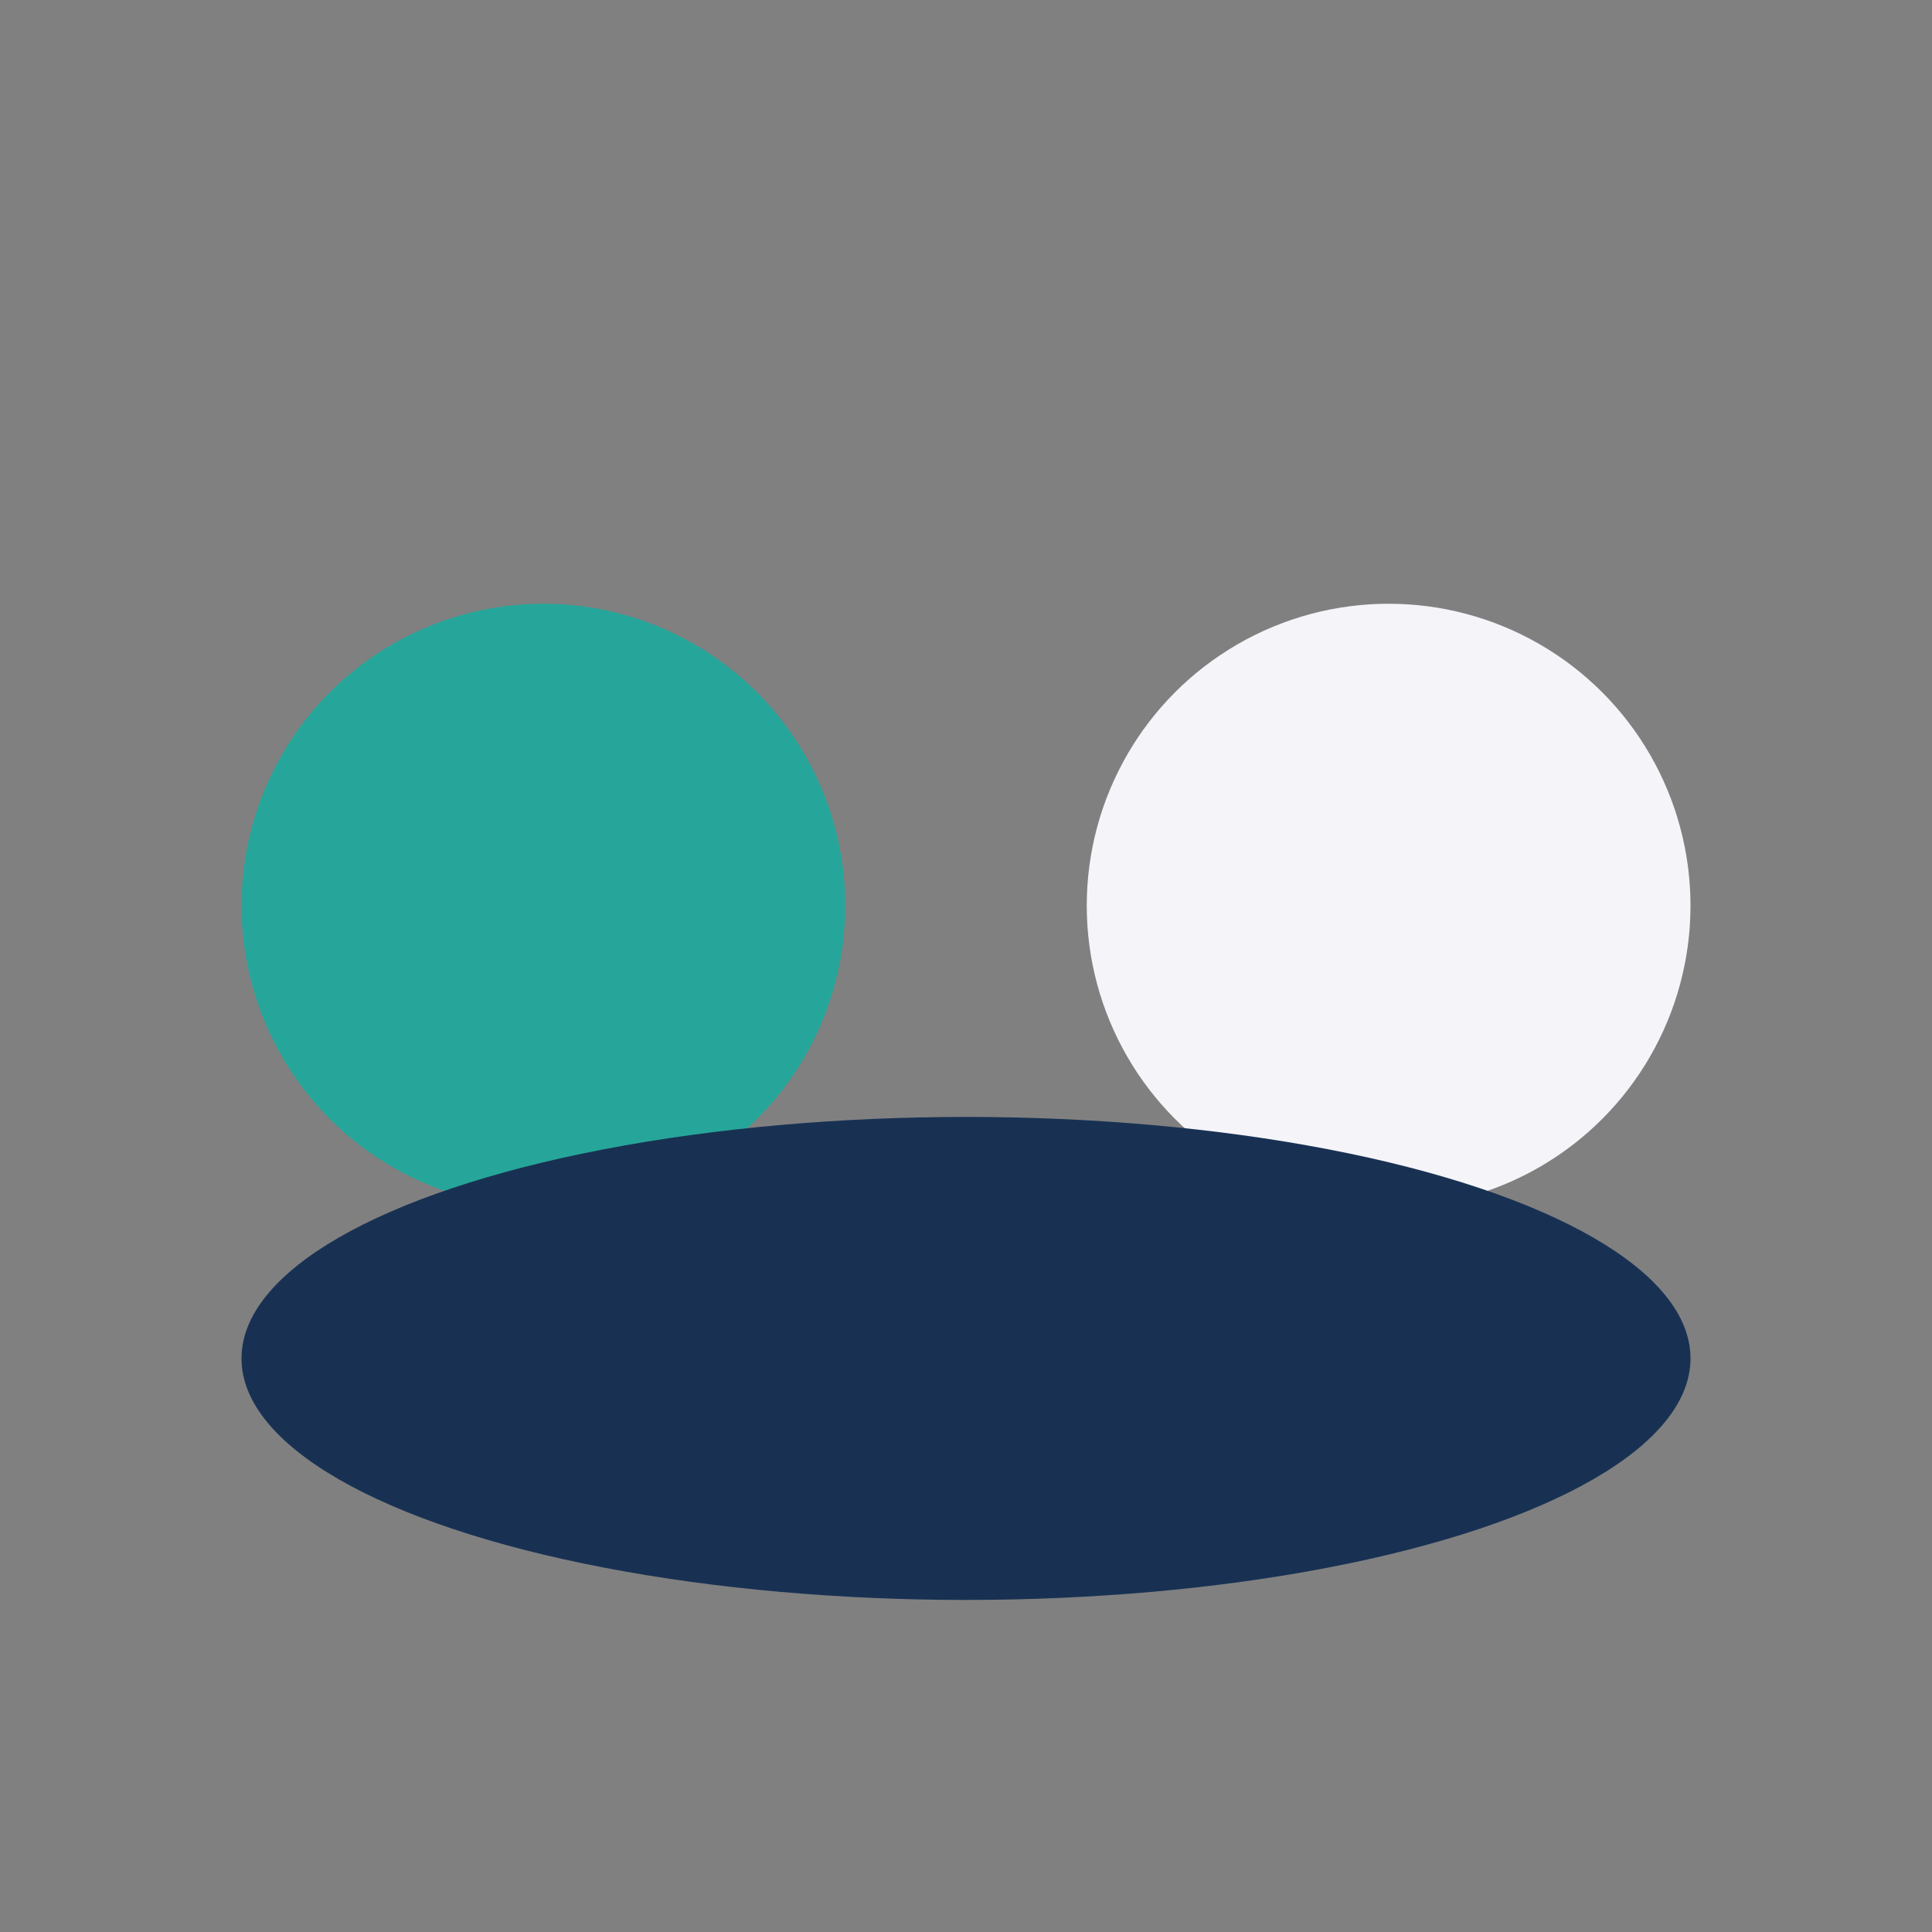 <?xml version="1.0" encoding="UTF-8"?>
<svg xmlns="http://www.w3.org/2000/svg" width="32" height="32" viewBox="0 0 32 32"><rect x="0" y="0" width="32" height="32" fill="#808080" stroke="none"/><circle cx="9" cy="15" r="5" fill="#26a69a"/><circle cx="23" cy="15" r="5" fill="#f4f4f9"/><ellipse cx="16" cy="22.5" rx="12" ry="4" fill="#183153"/></svg>